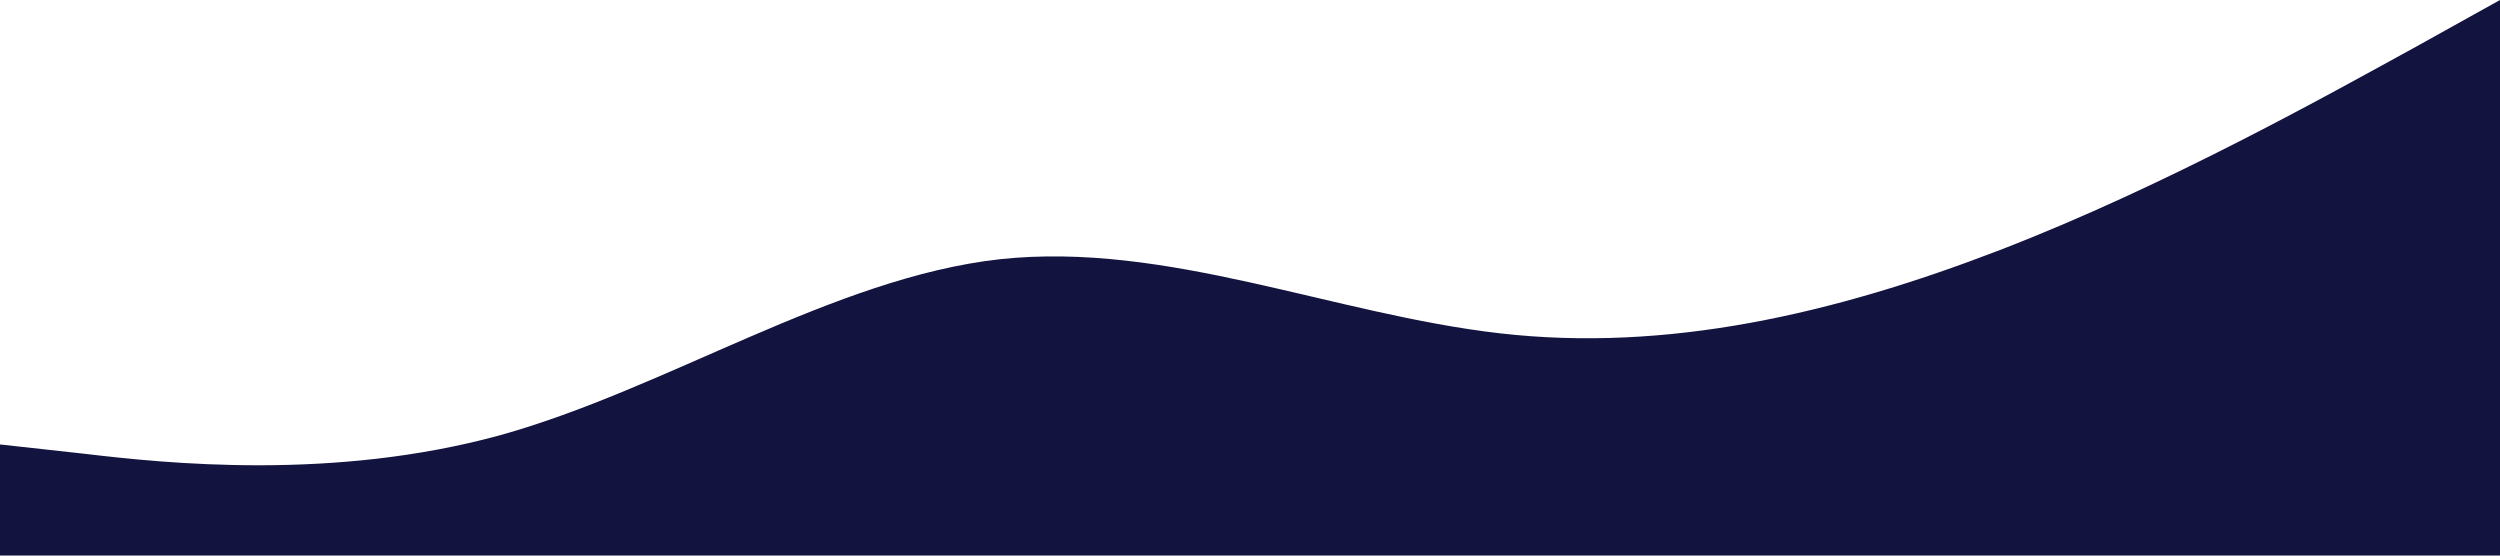 <?xml version="1.0" standalone="no"?><svg xmlns="http://www.w3.org/2000/svg" viewBox="0 0 1440 320"><path fill="#131340" fill-opacity="1" d="M0,256L48,261.3C96,267,192,277,288,250.7C384,224,480,160,576,149.3C672,139,768,181,864,192C960,203,1056,181,1152,144C1248,107,1344,53,1392,26.7L1440,0L1440,320L1392,320C1344,320,1248,320,1152,320C1056,320,960,320,864,320C768,320,672,320,576,320C480,320,384,320,288,320C192,320,96,320,48,320L0,320Z"></path></svg>